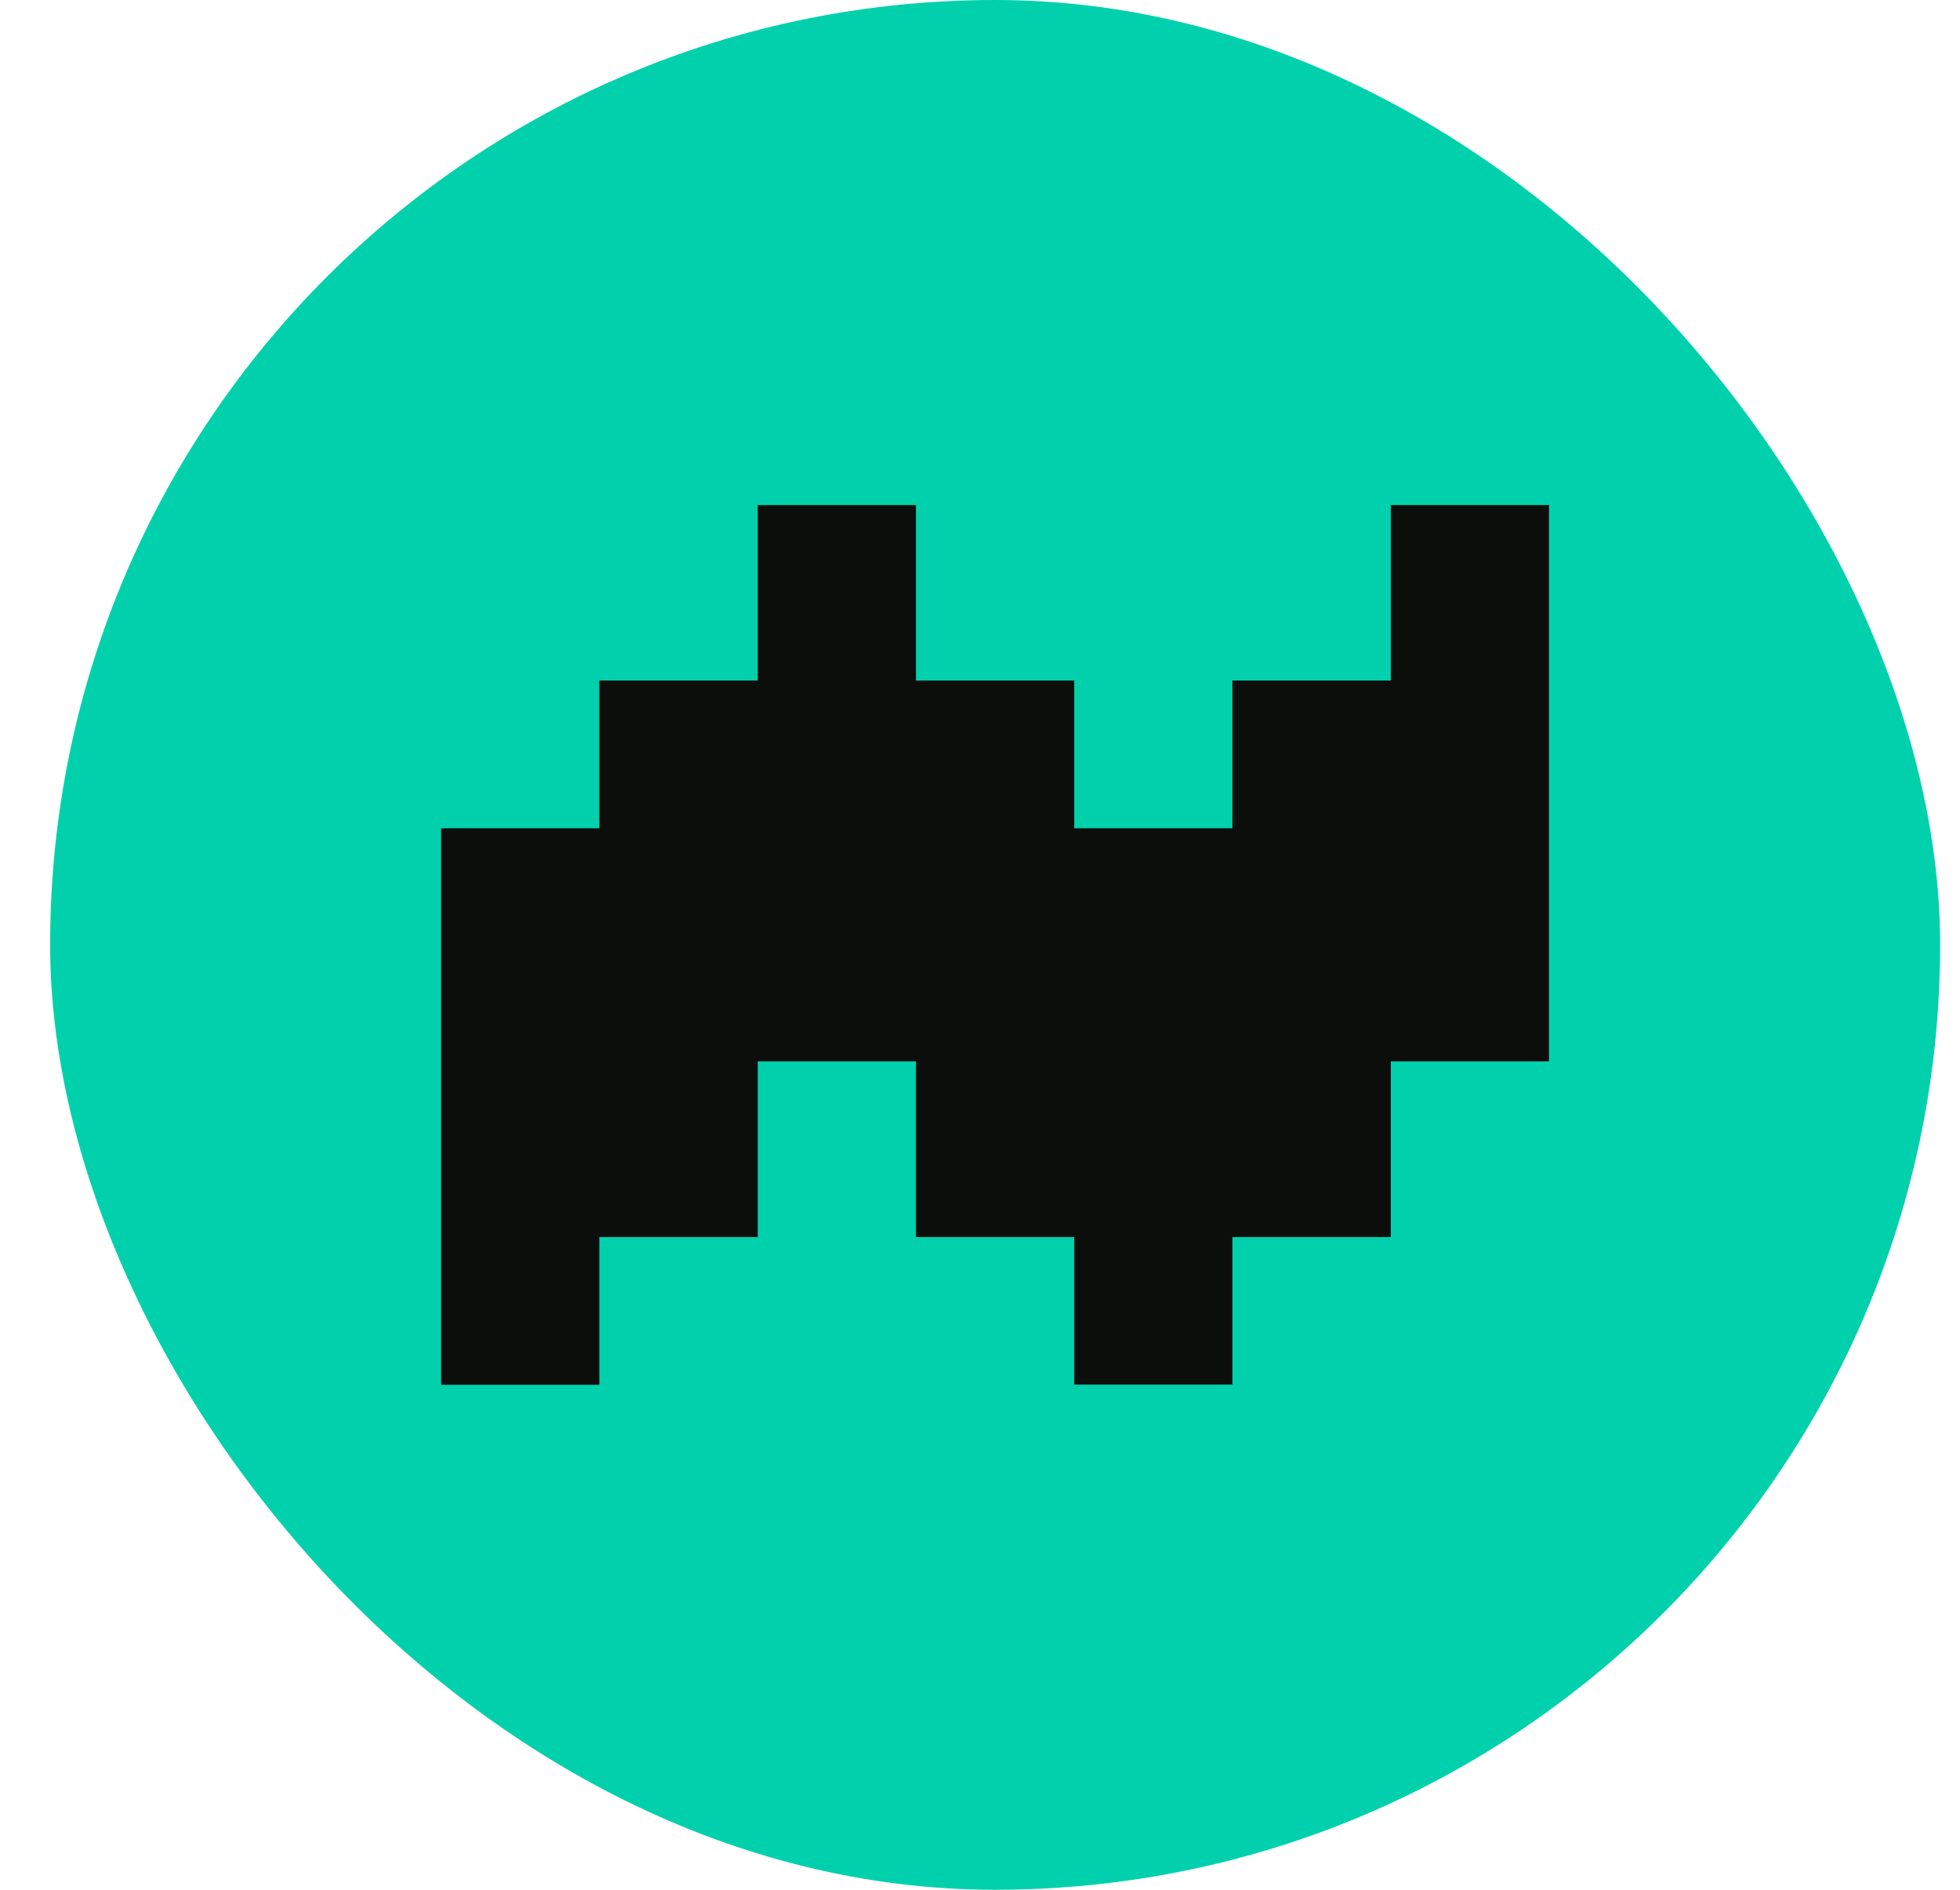 <svg width="28" height="27" viewBox="0 0 28 27" fill="none" xmlns="http://www.w3.org/2000/svg">
<g clip-path="url(#clip0_683_11271)">
<path d="M27.716 0H0.716V27H27.716V0Z" fill="#00D1AC"/>
<path d="M19.869 7.216V9.723H17.606V11.834H15.346V9.723H13.085V7.216H10.825V9.723H8.562V11.834H6.302V19.785H8.562V17.674H10.825V15.164H13.085V15.166V17.674H15.346V17.677V19.782H17.606V17.674H19.869V15.164H22.129V7.216H19.869Z" fill="#0B0E0B"/>
</g>
<defs>
<clipPath id="clip0_683_11271">
<rect x="0.716" y="0" width="27" height="27" rx="13.5" fill="white"/>
</clipPath>
</defs>
</svg>
